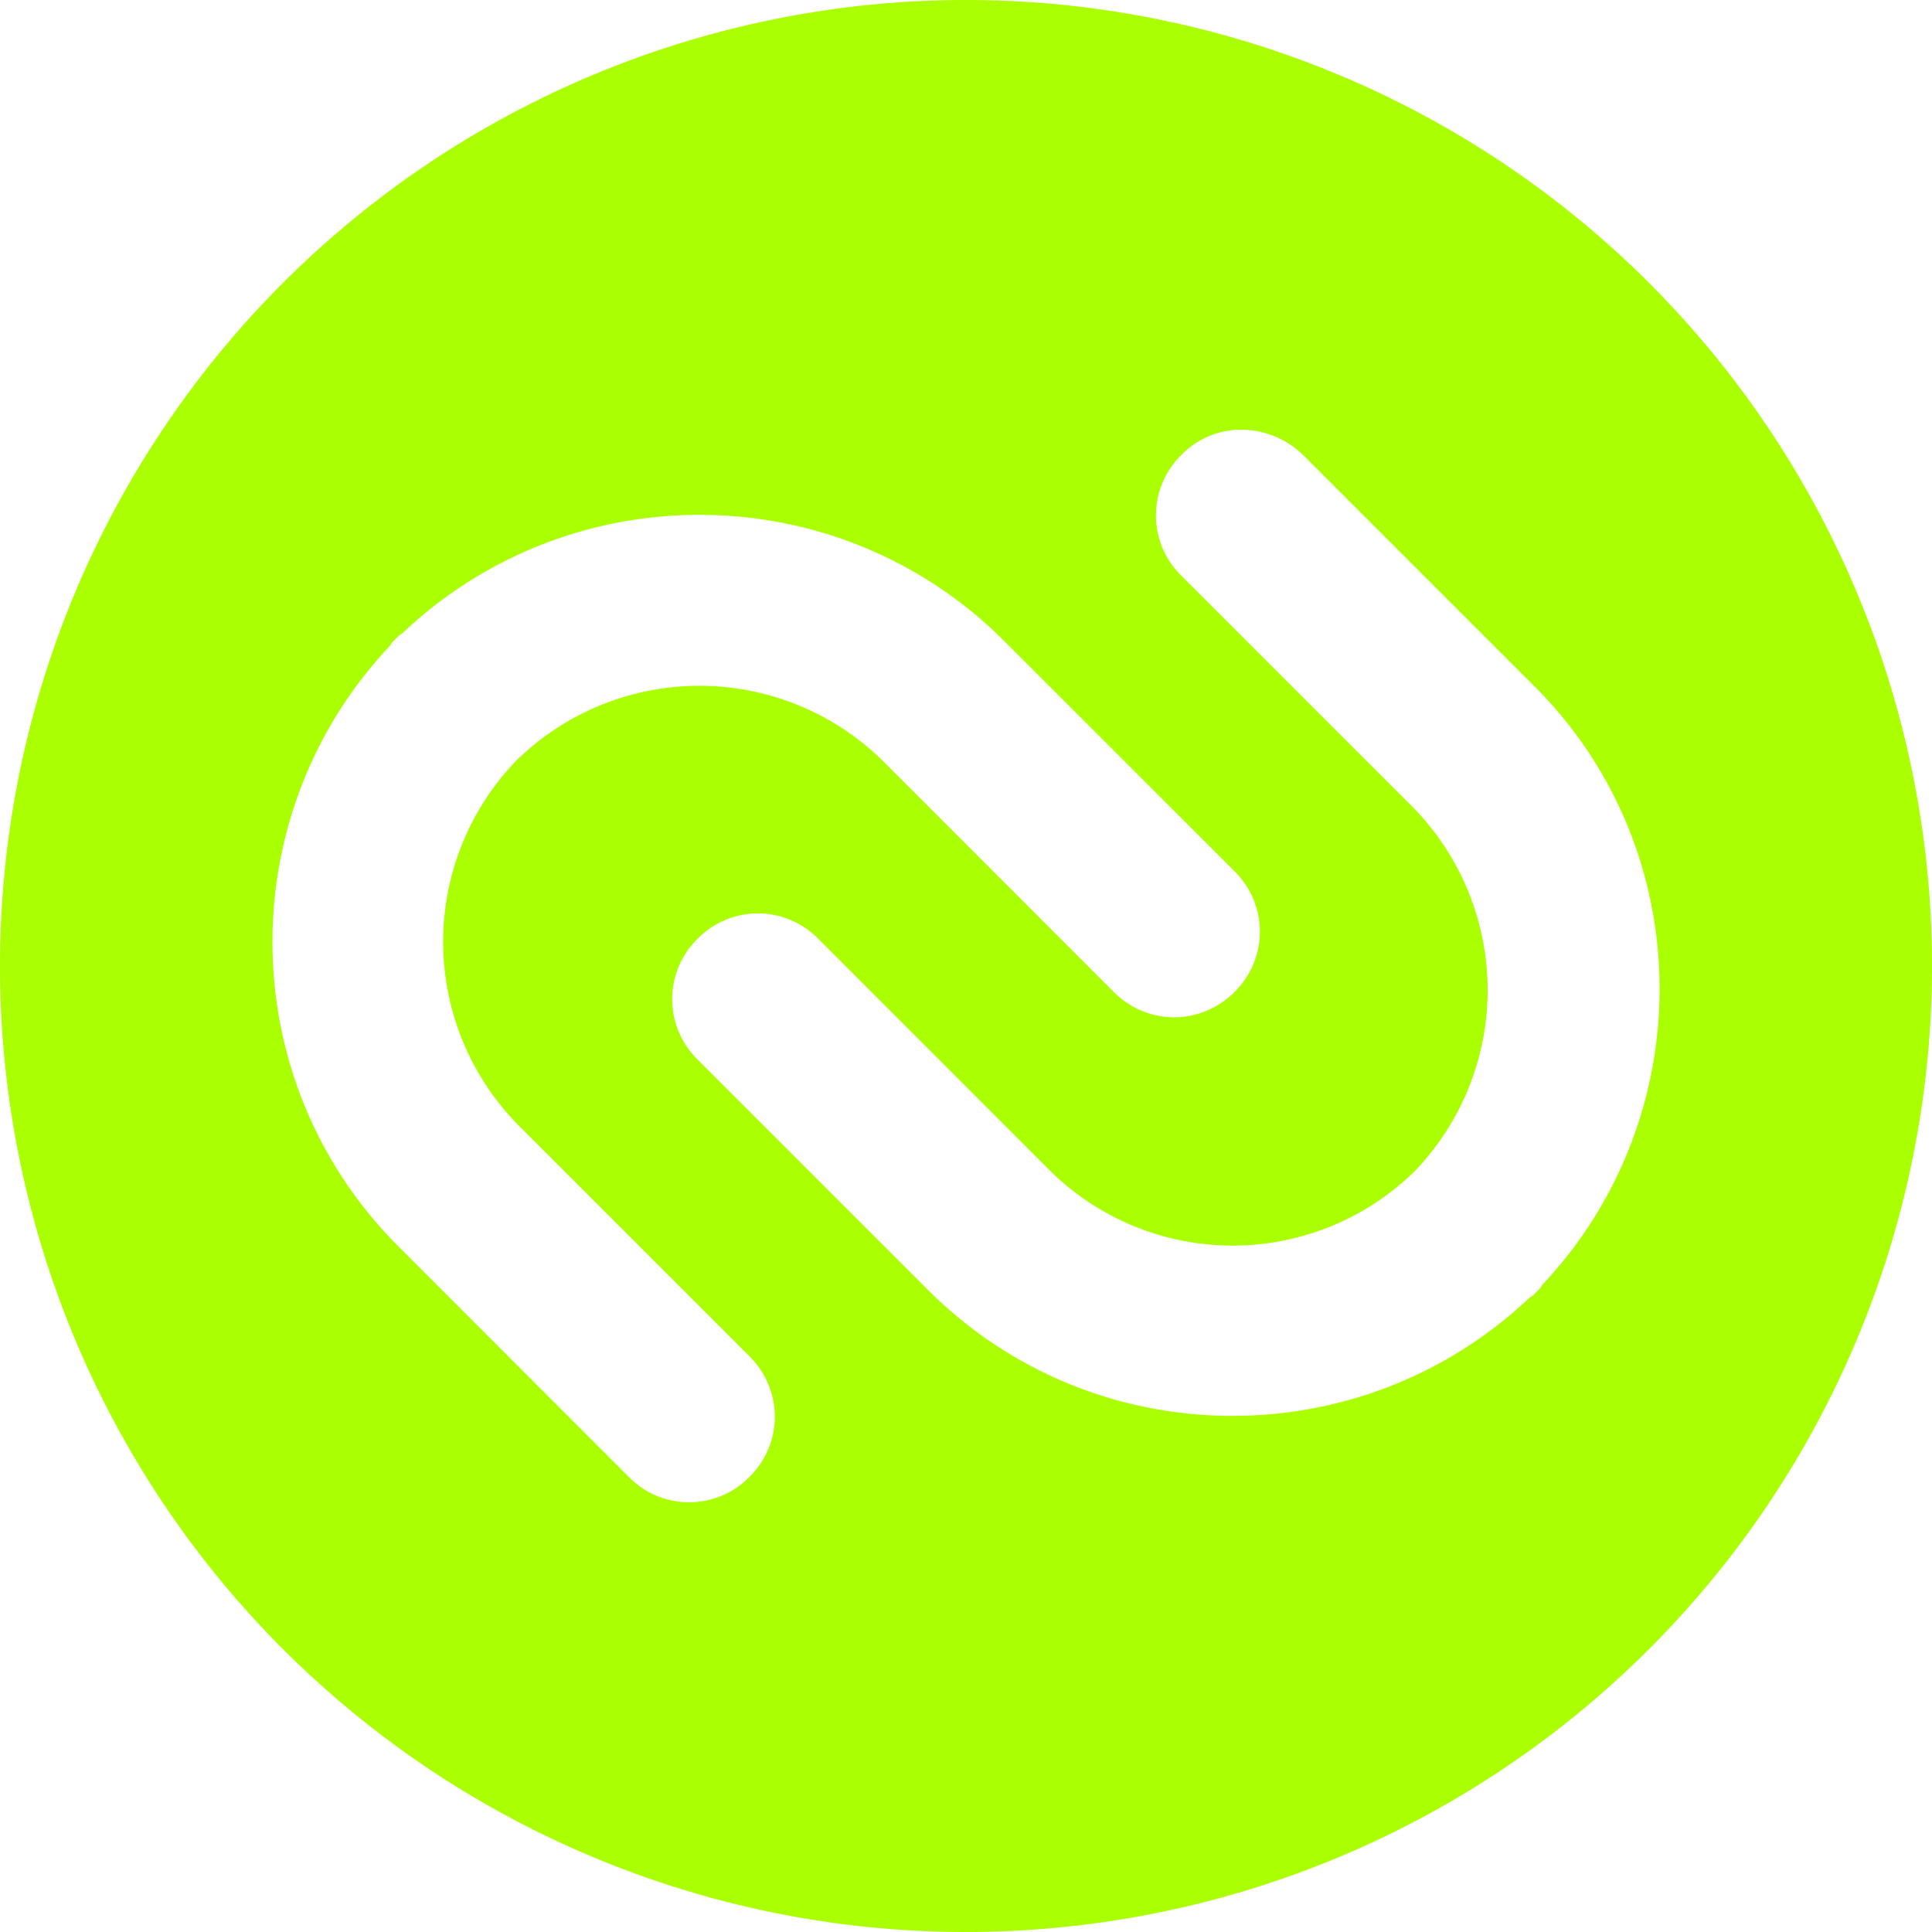 <svg role="img" width="32px" height="32px" viewBox="0 0 24 24" xmlns="http://www.w3.org/2000/svg"><title>Authy</title><path fill="#af04" d="M12 0A12 12 0 0 0 0 12a12 12 0 0 0 12 12 12 12 0 0 0 12-12A12 12 0 0 0 12 0zm3.42 5.338c.274 0 .551.105.769.315l2.862 2.862c2.054 2.039 2.084 5.35.105 7.449a.21.21 0 0 1-.045.06l-.03.03-.03.03c-.015.015-.045.03-.06.045-2.098 1.978-5.41 1.948-7.463-.105l-2.863-2.863a1.05 1.05 0 0 1 0-1.499 1.05 1.05 0 0 1 1.5 0l2.861 2.863a3.23 3.23 0 0 0 4.542.03 3.244 3.244 0 0 0-.03-4.541l-2.863-2.862a1.05 1.05 0 0 1 0-1.5c.203-.209.472-.314.746-.314zM8.758 6.397a5.33 5.33 0 0 1 3.715 1.564l2.863 2.862c.42.42.42 1.08 0 1.5-.42.419-1.08.419-1.5 0L10.975 9.46a3.249 3.249 0 0 0-4.558-.015 3.243 3.243 0 0 0 .03 4.54l2.863 2.863c.42.42.42 1.08 0 1.499a1.05 1.05 0 0 1-1.499 0L4.95 15.484c-2.054-2.053-2.084-5.365-.105-7.463.015-.03.03-.045.045-.06l.03-.03.03-.03c.015-.015.045-.03.06-.045a5.355 5.355 0 0 1 3.748-1.46z"/></svg>